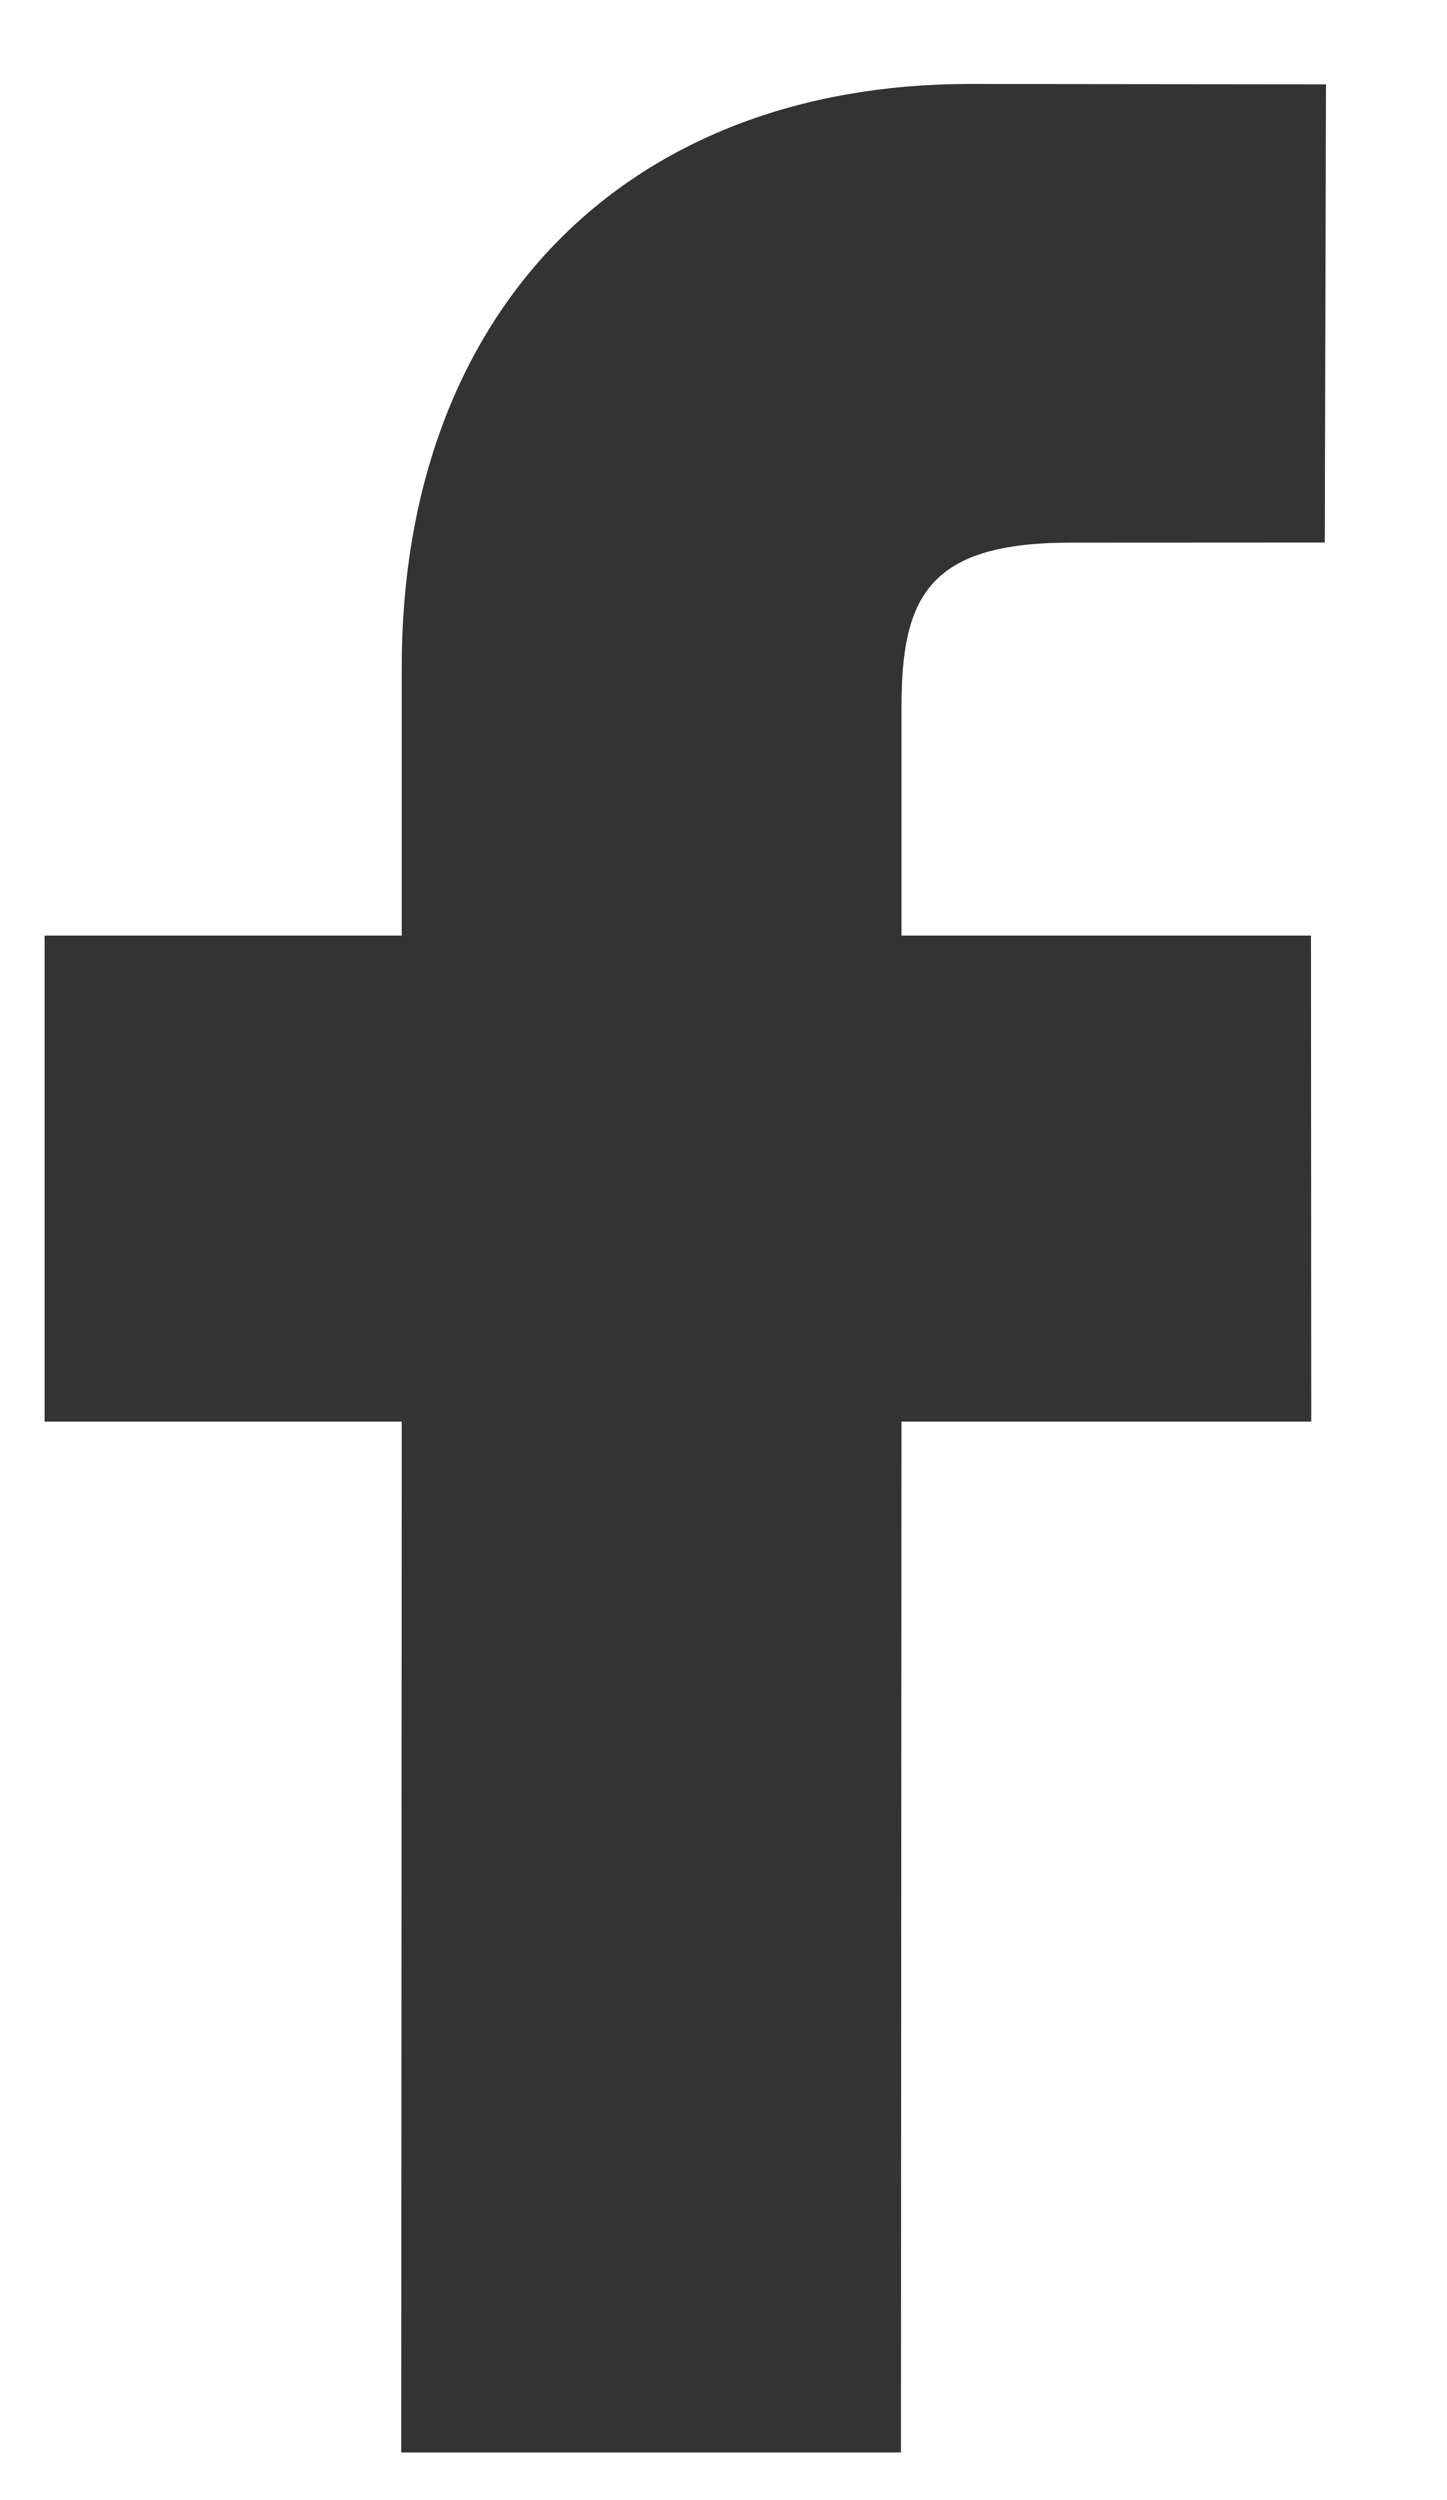 <svg width="11" height="19" viewBox="0 0 11 19" fill="none" xmlns="http://www.w3.org/2000/svg">
<path d="M10.08 0.641L7.373 0.638C4.749 0.638 3.054 2.376 3.054 5.068V7.11H0.339V10.804H3.054L3.05 18.638H6.849L6.853 10.804H9.968L9.966 7.11H6.853V5.378C6.853 4.545 7.05 4.124 8.135 4.124L10.071 4.123L10.08 0.641Z" fill="#333333"/>
</svg>
